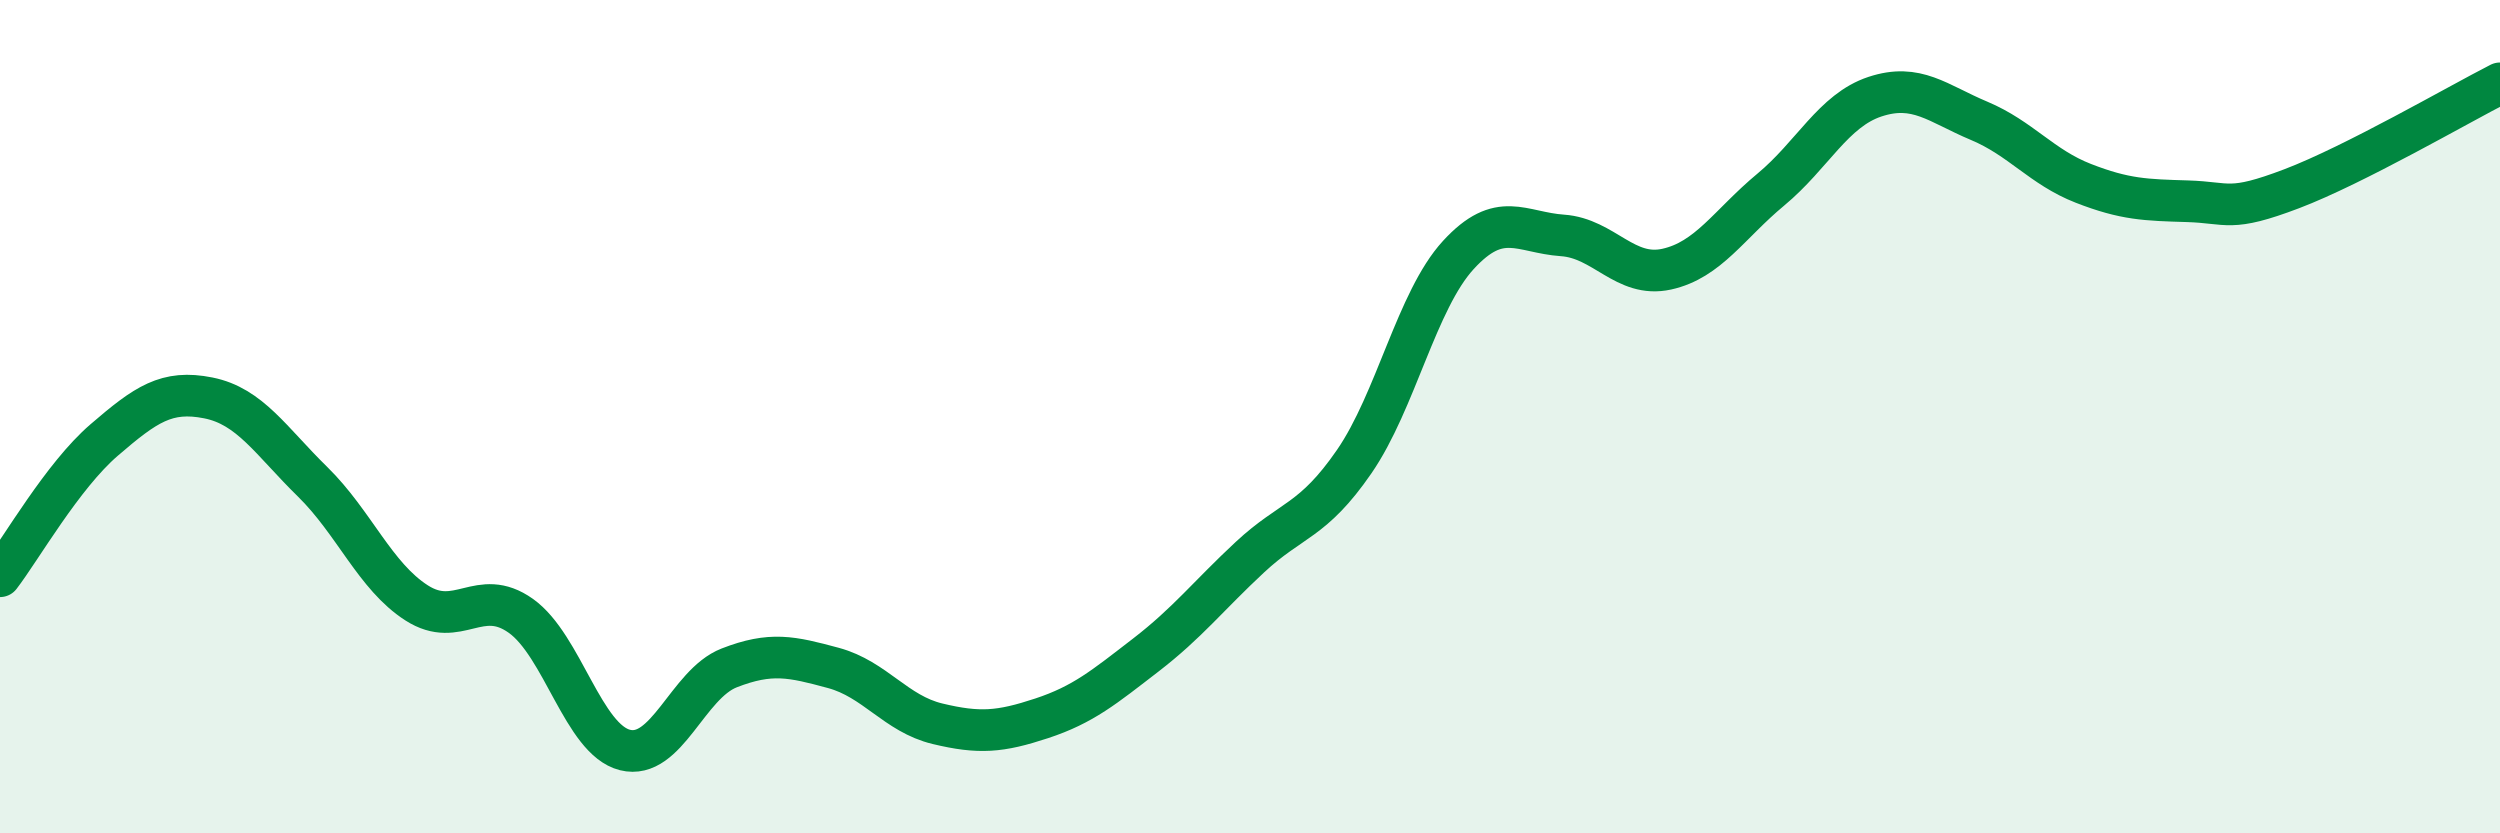 
    <svg width="60" height="20" viewBox="0 0 60 20" xmlns="http://www.w3.org/2000/svg">
      <path
        d="M 0,13.83 C 0.5,13.18 1.5,11.42 2.5,10.56 C 3.5,9.7 4,9.35 5,9.55 C 6,9.75 6.5,10.58 7.5,11.56 C 8.5,12.54 9,13.83 10,14.47 C 11,15.11 11.5,14.07 12.5,14.78 C 13.5,15.49 14,17.75 15,18 C 16,18.25 16.5,16.42 17.5,16.03 C 18.5,15.64 19,15.76 20,16.03 C 21,16.3 21.5,17.13 22.5,17.37 C 23.5,17.61 24,17.57 25,17.24 C 26,16.91 26.5,16.49 27.5,15.72 C 28.5,14.95 29,14.3 30,13.37 C 31,12.44 31.5,12.53 32.5,11.08 C 33.5,9.63 34,7.21 35,6.12 C 36,5.03 36.5,5.58 37.5,5.65 C 38.5,5.72 39,6.68 40,6.46 C 41,6.24 41.5,5.38 42.5,4.55 C 43.5,3.72 44,2.65 45,2.32 C 46,1.99 46.5,2.48 47.5,2.9 C 48.5,3.32 49,4.01 50,4.4 C 51,4.79 51.5,4.8 52.5,4.83 C 53.5,4.86 53.5,5.1 55,4.53 C 56.5,3.96 59,2.51 60,2L60 20L0 20Z"
        fill="#008740"
        opacity="0.1"
        stroke-linecap="round"
        stroke-linejoin="round"
      />
      <path
        d="M 0,13.83 C 0.5,13.18 1.5,11.42 2.5,10.56 C 3.5,9.7 4,9.35 5,9.55 C 6,9.75 6.5,10.58 7.5,11.56 C 8.5,12.54 9,13.83 10,14.47 C 11,15.11 11.5,14.07 12.5,14.78 C 13.5,15.49 14,17.75 15,18 C 16,18.25 16.5,16.42 17.5,16.03 C 18.5,15.64 19,15.76 20,16.03 C 21,16.3 21.5,17.13 22.5,17.37 C 23.5,17.61 24,17.57 25,17.24 C 26,16.91 26.5,16.49 27.5,15.72 C 28.5,14.95 29,14.3 30,13.37 C 31,12.44 31.5,12.53 32.5,11.08 C 33.5,9.63 34,7.21 35,6.12 C 36,5.03 36.5,5.58 37.5,5.65 C 38.5,5.72 39,6.68 40,6.46 C 41,6.24 41.5,5.38 42.5,4.55 C 43.5,3.72 44,2.65 45,2.32 C 46,1.99 46.5,2.48 47.5,2.9 C 48.5,3.32 49,4.01 50,4.4 C 51,4.79 51.5,4.8 52.5,4.83 C 53.5,4.86 53.5,5.1 55,4.53 C 56.5,3.96 59,2.51 60,2"
        stroke="#008740"
        stroke-width="1"
        fill="none"
        stroke-linecap="round"
        stroke-linejoin="round"
      />
    </svg>
  
